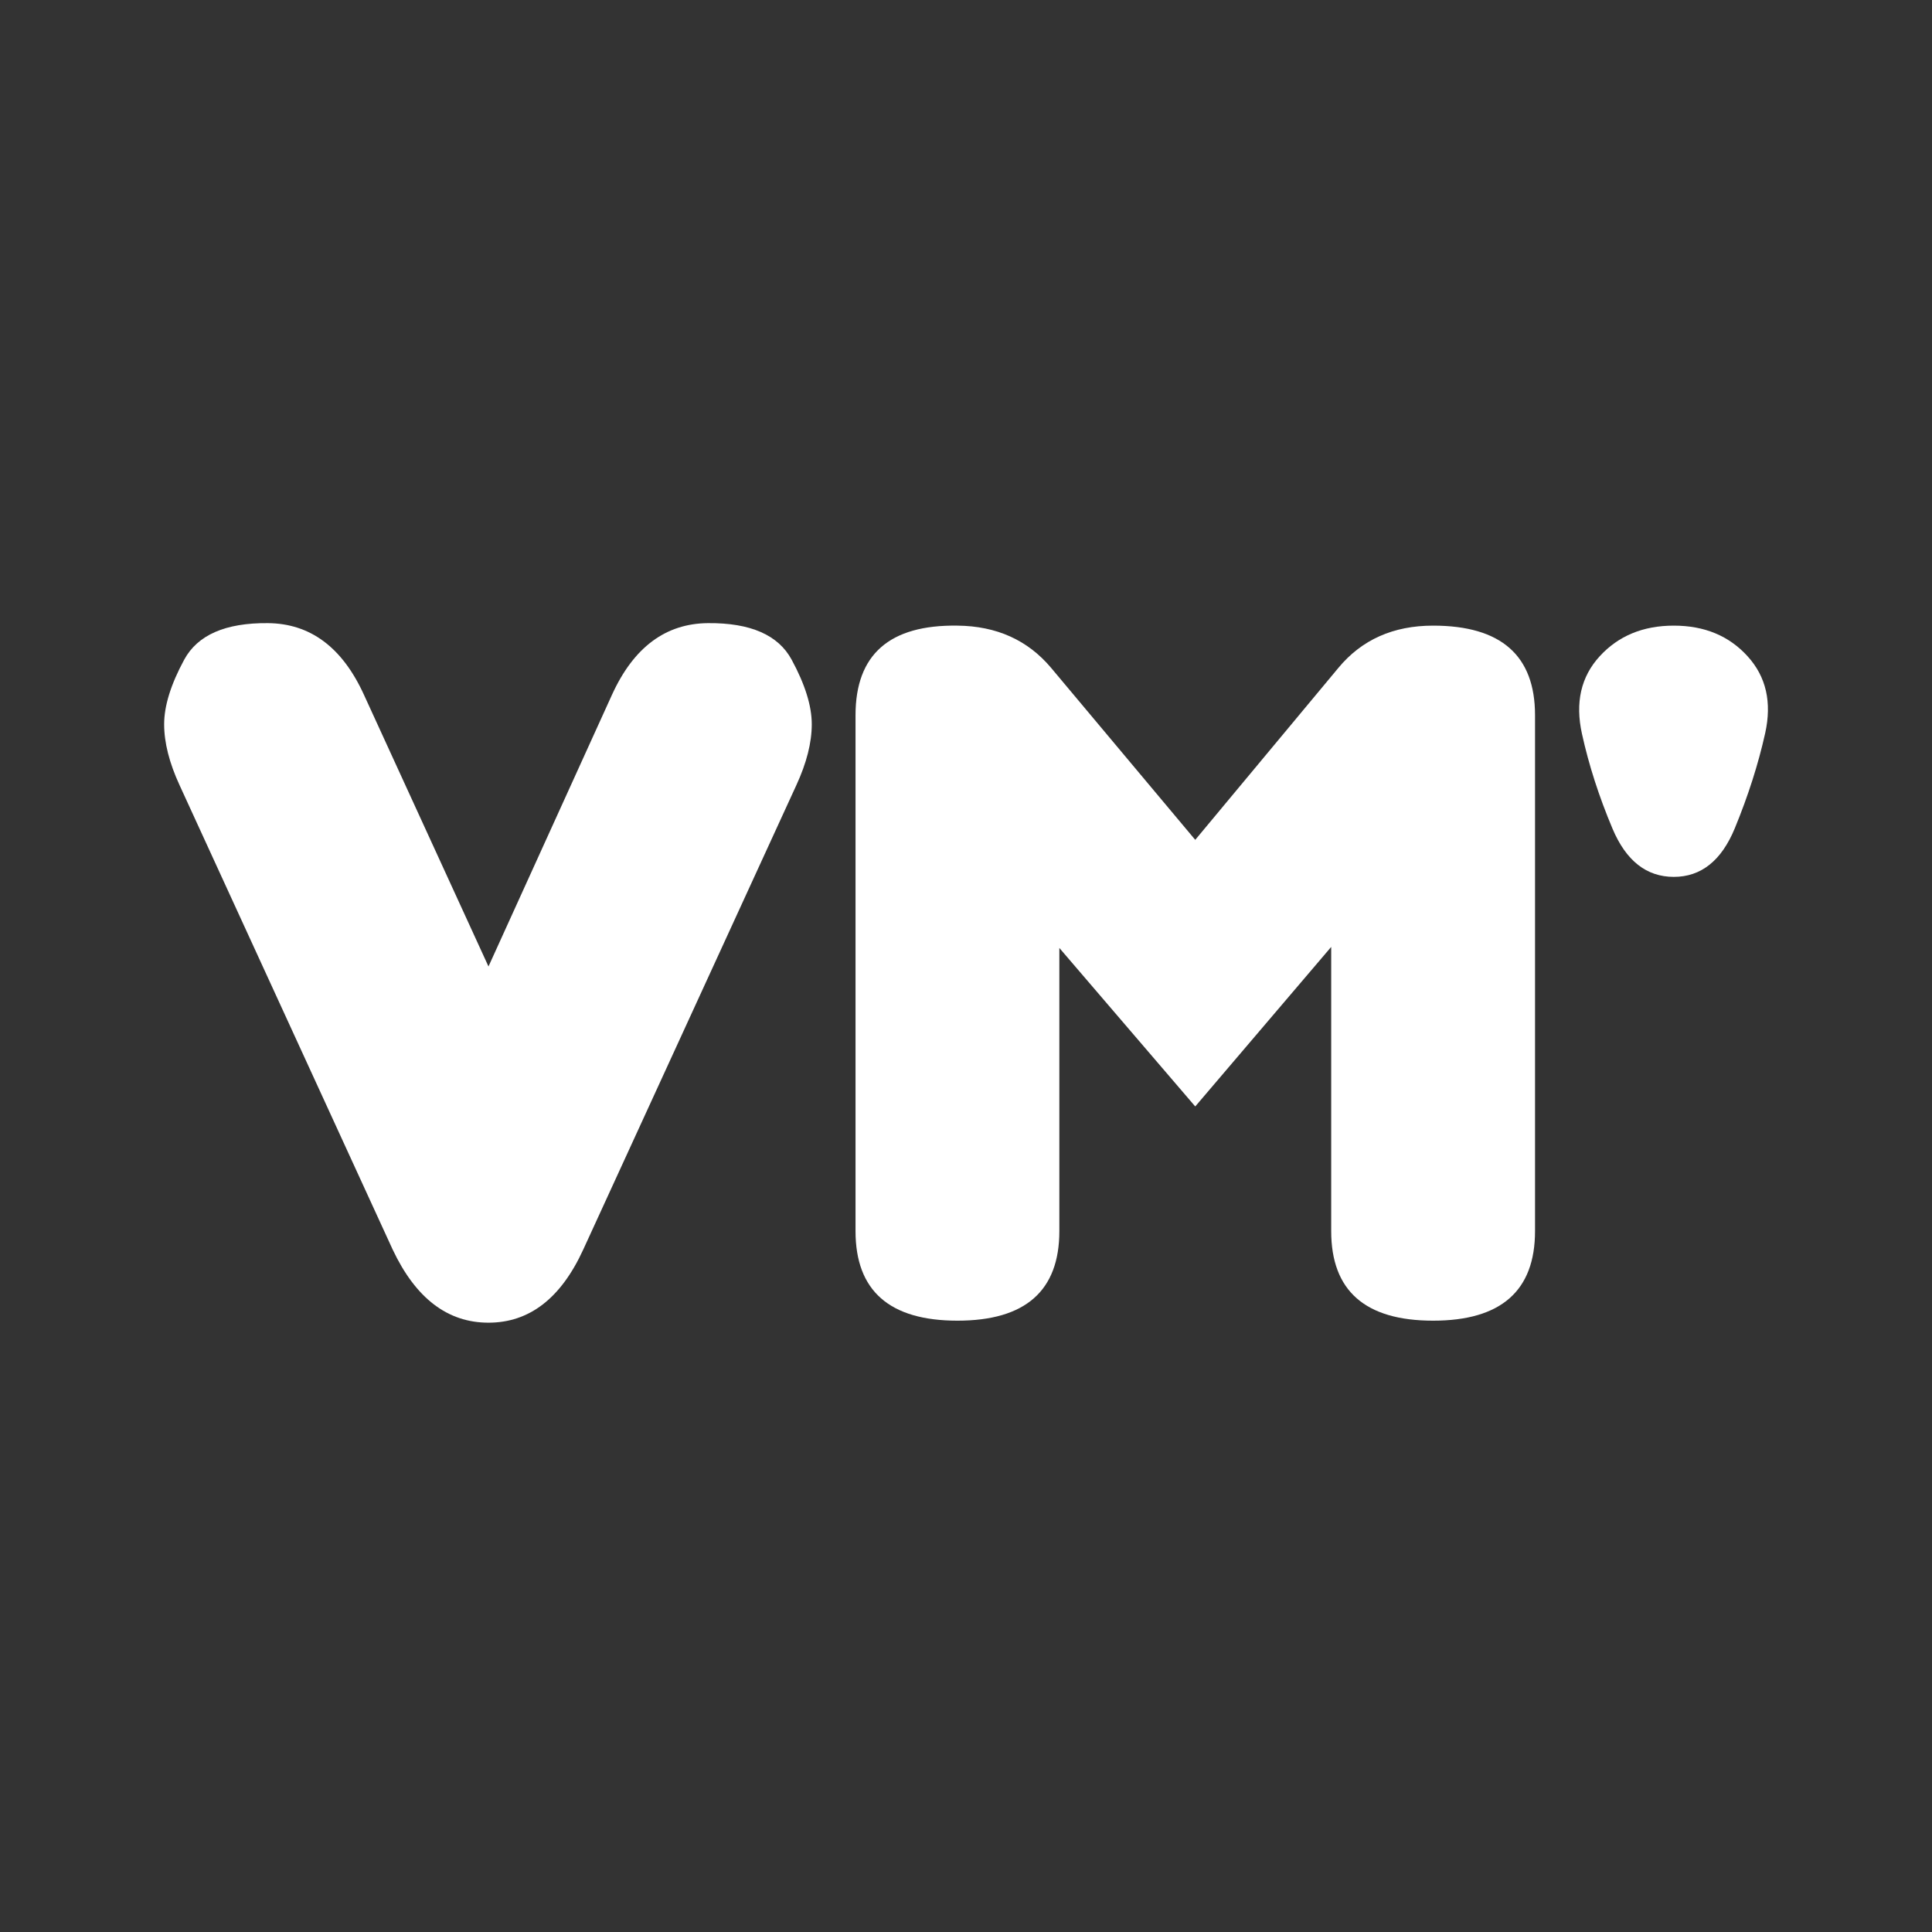 <svg xmlns="http://www.w3.org/2000/svg" xmlns:xlink="http://www.w3.org/1999/xlink" width="500" zoomAndPan="magnify" viewBox="0 0 375 375" height="500" preserveAspectRatio="xMidYMid meet" version="1.2"><rect x="0" y="0" width="375" height="375" fill="#333333" stroke="none"/><defs/><g id="1d2204a60d"><g style="fill:#ffffff;fill-opacity:1;"><g transform="translate(28.361, 256.935)"><path style="stroke:none" d="M 66.453 -0.203 C 58.523 -0.203 52.328 -4.93 47.859 -14.391 L 6.5 -104.516 C 4.5 -108.848 3.5 -112.797 3.5 -116.359 C 3.5 -119.922 4.797 -124.098 7.391 -128.891 C 9.992 -133.691 15.406 -136.055 23.625 -135.984 C 31.852 -135.922 38.066 -131.297 42.266 -122.109 L 66.453 -69.344 L 90.438 -122.109 C 94.633 -131.297 100.844 -135.922 109.062 -135.984 C 117.289 -136.055 122.703 -133.691 125.297 -128.891 C 127.898 -124.098 129.203 -119.922 129.203 -116.359 C 129.203 -112.797 128.203 -108.848 126.203 -104.516 L 84.844 -14.391 C 80.508 -4.93 74.379 -0.203 66.453 -0.203 Z M 66.453 -0.203 "/></g><g transform="translate(161.057, 256.935)"><path style="stroke:none" d="M 70.938 -93.922 L 98.719 -127.297 C 103.25 -132.766 109.379 -135.5 117.109 -135.5 C 130.297 -135.5 136.891 -129.703 136.891 -118.109 L 136.891 -17.984 C 136.891 -6.391 130.297 -0.594 117.109 -0.594 C 103.922 -0.594 97.328 -6.391 97.328 -17.984 L 97.328 -73.141 L 70.938 -42.172 L 44.562 -72.938 L 44.562 -17.984 C 44.562 -6.391 37.969 -0.594 24.781 -0.594 C 11.594 -0.594 5 -6.391 5 -17.984 L 5 -118.109 C 5 -129.898 11.594 -135.695 24.781 -135.5 C 32.375 -135.426 38.438 -132.691 42.969 -127.297 Z M 70.938 -93.922 "/></g><g transform="translate(302.945, 256.935)"><path style="stroke:none" d="M 36.266 -129.547 C 32.672 -133.516 27.895 -135.5 21.938 -135.5 C 15.977 -135.5 11.18 -133.516 7.547 -129.547 C 3.922 -125.586 2.773 -120.578 4.109 -114.516 C 5.441 -108.453 7.422 -102.305 10.047 -96.078 C 12.68 -89.848 16.645 -86.734 21.938 -86.734 C 27.238 -86.734 31.188 -89.879 33.781 -96.172 C 36.375 -102.473 38.336 -108.617 39.672 -114.609 C 41.004 -120.609 39.867 -125.586 36.266 -129.547 Z M 36.266 -129.547 "/></g></g></g></svg>